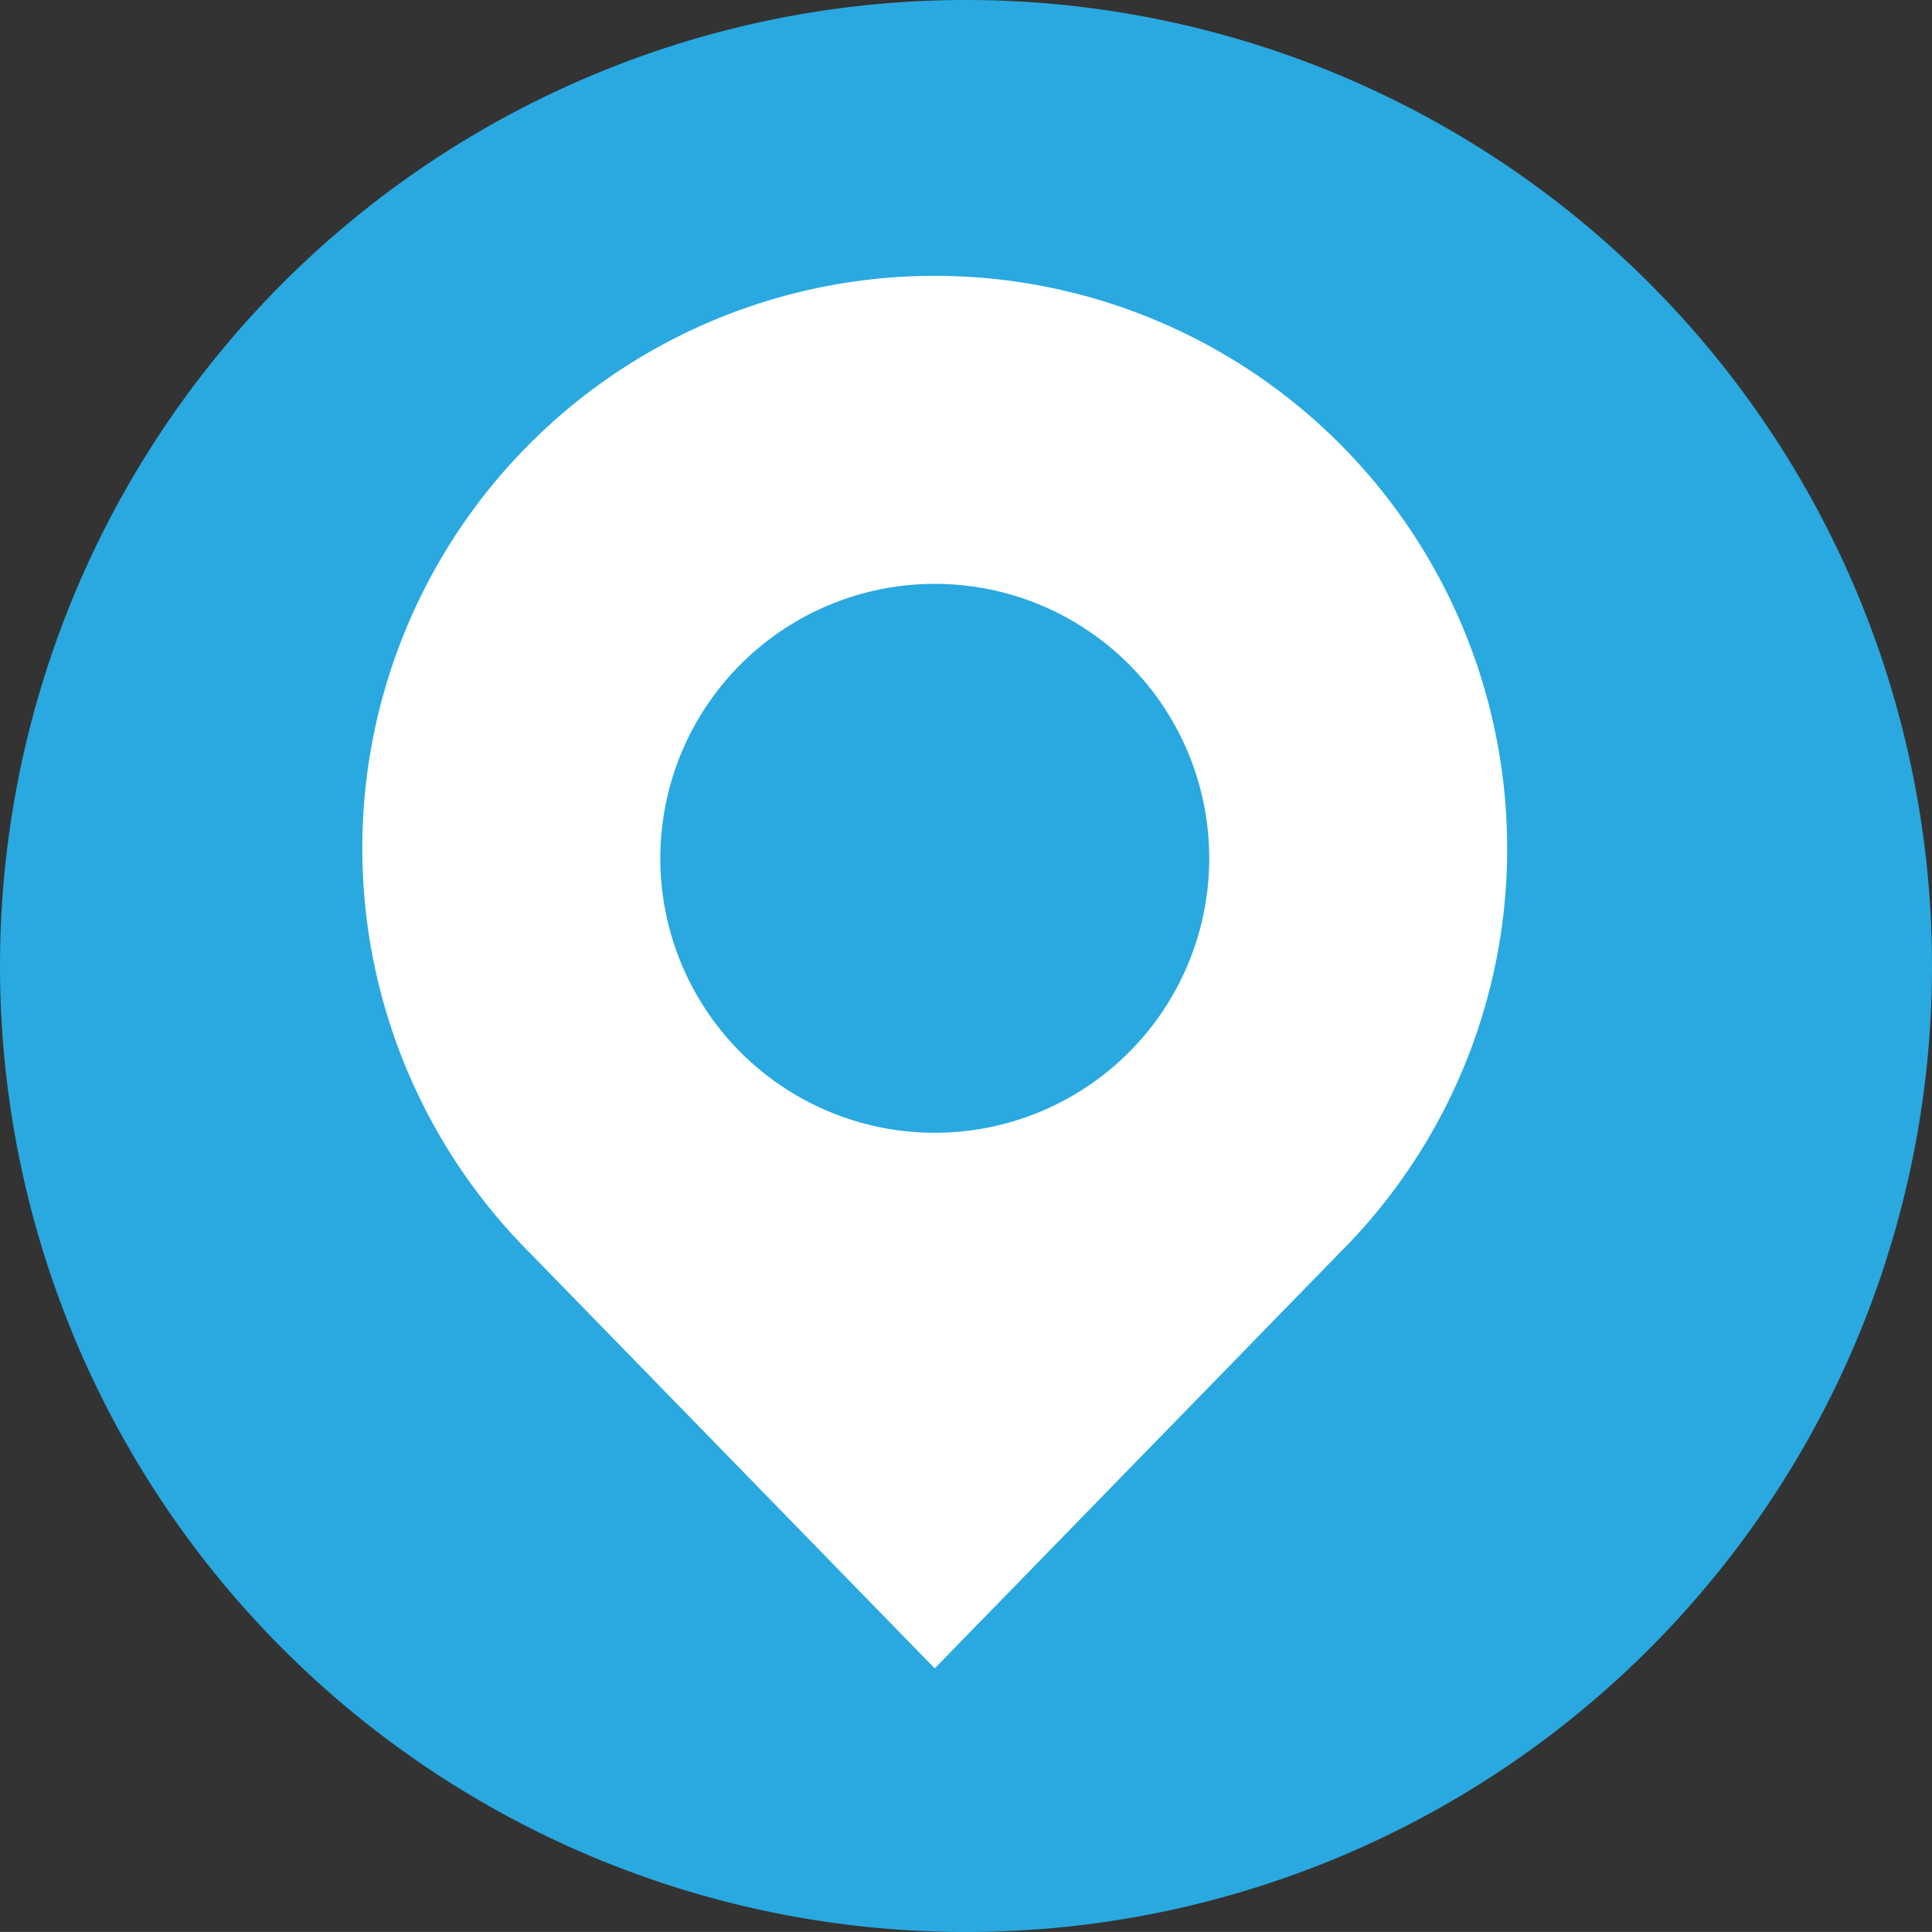 <svg xmlns="http://www.w3.org/2000/svg" width="67.696" height="67.695" viewBox="0 0 67.696 67.695">
  <rect x="0" y="0" width="67.696" height="67.695" fill="#333333" stroke="none"/>
  <g id="Grupo_13747" data-name="Grupo 13747" transform="translate(4409.158 -17117.127)">
    <path id="Trazado_49609" class="icon_color" data-name="Trazado 49609" d="M295.342,698.389a33.848,33.848,0,1,1,33.848,33.848,33.848,33.848,0,0,1-33.848-33.848" transform="translate(-4704.5 16452.586)" fill="#29a9e0"/>
    <path id="Trazado_49610" data-name="Trazado 49610" d="M348.151,694.263a20.057,20.057,0,1,0-34.229,14.193L328.094,723l14.172-14.544h0a19.994,19.994,0,0,0,5.886-14.193m-20.057,9.97a9.617,9.617,0,1,1,9.618-9.617,9.618,9.618,0,0,1-9.618,9.617" transform="translate(-4704.5 16452.586)" fill="#fff"/>
  </g>
</svg>
